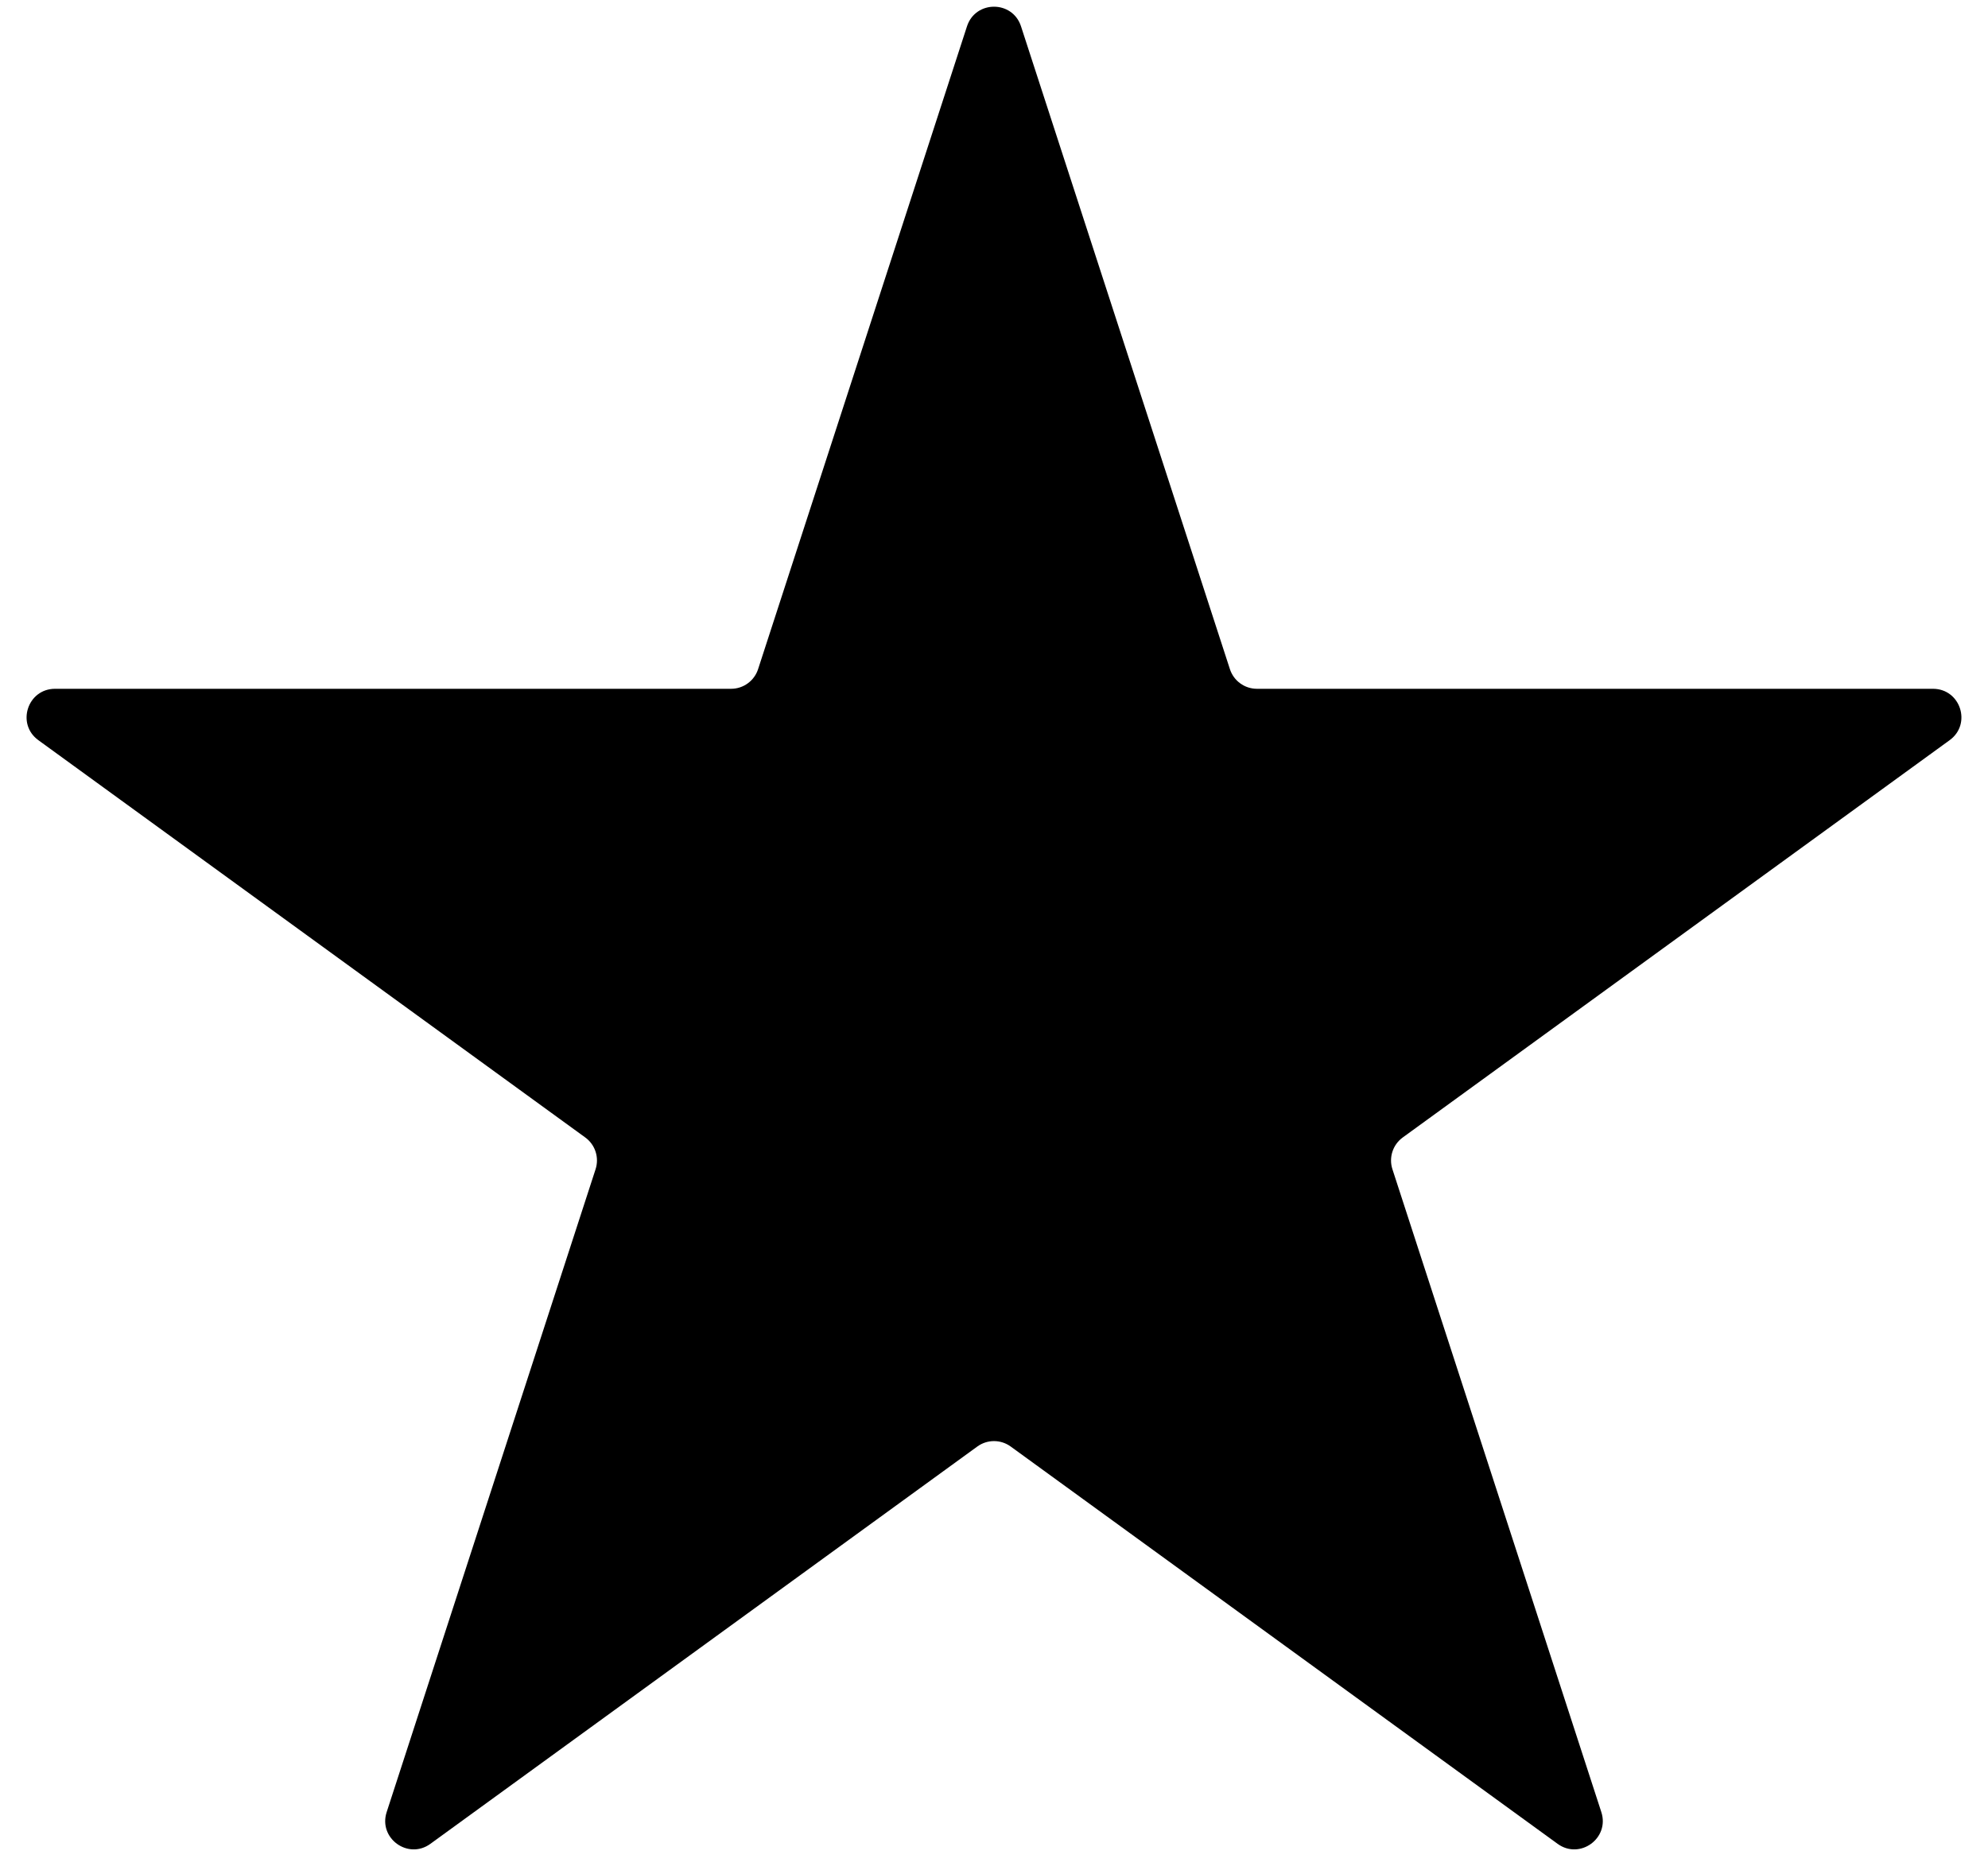 <?xml version="1.0" encoding="UTF-8"?> <svg xmlns="http://www.w3.org/2000/svg" width="70" height="66" viewBox="0 0 70 66" fill="none"> <path d="M34.049 0.927C34.348 0.006 35.652 0.006 35.951 0.927L43.307 23.566C43.441 23.978 43.825 24.257 44.258 24.257H68.062C69.031 24.257 69.434 25.497 68.65 26.066L49.392 40.058C49.042 40.313 48.895 40.764 49.029 41.176L56.385 63.816C56.684 64.737 55.63 65.503 54.846 64.934L35.588 50.942C35.237 50.687 34.763 50.687 34.412 50.942L15.154 64.934C14.37 65.503 13.316 64.737 13.615 63.816L20.971 41.176C21.105 40.764 20.958 40.313 20.608 40.058L1.35 26.066C0.566 25.497 0.969 24.257 1.938 24.257H25.742C26.175 24.257 26.559 23.978 26.693 23.566L34.049 0.927Z" fill="black"></path> </svg> 